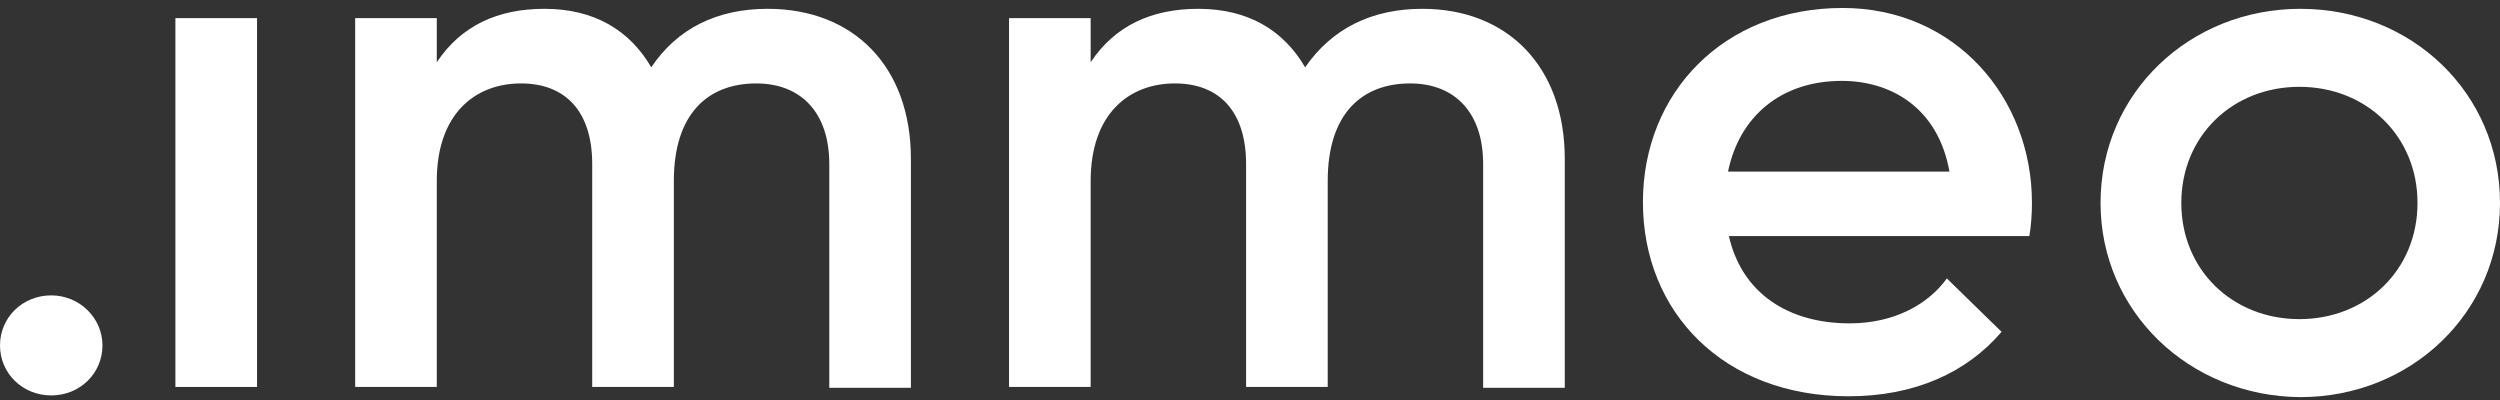 <?xml version="1.0" encoding="UTF-8"?>
<svg width="300px" height="48px" viewBox="0 0 300 48" version="1.1" xmlns="http://www.w3.org/2000/svg" xmlns:xlink="http://www.w3.org/1999/xlink">
    <rect x="0" y="0" width="300" height="48" fill="#333333" stroke="none"/>
    <title>logo-header</title>
    <g id="Page-1" stroke="none" stroke-width="1" fill="none" fill-rule="evenodd">
        <g id="logo-header" transform="translate(0, 0.956)" fill="#FFFFFF" fill-rule="nonzero">
            <polygon id="Path" points="30.844 1.221 21.049 1.221 21.049 45.478 30.844 45.478"></polygon>
            <path d="M109.309,18.11 L109.309,45.58 L99.514,45.58 L99.514,18.72 C99.514,12.514 96.075,9.055 90.76,9.055 C84.925,9.055 80.861,12.717 80.861,20.755 L80.861,45.478 L71.066,45.478 L71.066,18.72 C71.066,12.514 67.94,9.055 62.522,9.055 C56.999,9.055 52.414,12.717 52.414,20.755 L52.414,45.478 L42.619,45.478 L42.619,1.221 L52.414,1.221 L52.414,6.511 C55.332,2.136 59.708,0.102 65.335,0.102 C71.275,0.102 75.547,2.645 78.152,7.122 C81.278,2.442 86.071,0.102 92.115,0.102 C102.431,0.102 109.309,7.02 109.309,18.11 Z" id="Path"></path>
            <path d="M187.773,18.11 L187.773,45.58 L177.978,45.58 L177.978,18.72 C177.978,12.514 174.54,9.055 169.225,9.055 C163.39,9.055 159.326,12.717 159.326,20.755 L159.326,45.478 L149.531,45.478 L149.531,18.72 C149.531,12.514 146.405,9.055 140.986,9.055 C135.463,9.055 130.879,12.717 130.879,20.755 L130.879,45.478 L121.084,45.478 L121.084,1.221 L130.879,1.221 L130.879,6.511 C133.796,2.136 138.173,0.102 143.8,0.102 C149.739,0.102 154.012,2.645 156.617,7.122 C159.847,2.442 164.64,0.102 170.684,0.102 C180.896,0.102 187.773,7.02 187.773,18.11 Z" id="Path"></path>
            <path d="M290.101,23.4 C290.101,15.363 283.952,9.462 275.929,9.462 C267.904,9.462 261.758,15.363 261.758,23.4 C261.758,31.438 267.904,37.339 275.929,37.339 C283.952,37.339 290.101,31.438 290.101,23.4 Z M252.066,23.4 C252.066,10.174 262.799,0.102 276.034,0.102 C289.371,0.102 300,10.174 300,23.4 C300,36.525 289.371,46.699 276.034,46.699 C262.694,46.597 252.066,36.423 252.066,23.4 Z" id="Shape"></path>
            <path d="M12.296,40.493 C12.296,43.85 9.587,46.495 6.148,46.495 C2.709,46.495 0,43.85 0,40.493 C0,37.135 2.709,34.49 6.148,34.49 C9.587,34.49 12.296,37.237 12.296,40.493 Z" id="Path"></path>
            <path d="M221.014,8.75 C226.953,8.75 232.579,12.005 233.935,19.636 L207.363,19.636 C208.718,13.023 213.72,8.75 221.014,8.75 Z M221.952,37.847 C214.657,37.847 209.031,34.287 207.468,27.368 L243.522,27.368 C243.731,26.147 243.834,24.723 243.834,23.4 C243.834,10.683 234.56,0 221.118,0 C206.842,0 197.151,10.174 197.151,23.299 C197.151,36.525 206.842,46.597 221.847,46.597 C229.767,46.597 236.02,43.748 240.188,38.865 L233.623,32.455 C231.434,35.507 227.37,37.847 221.952,37.847 Z" id="Shape"></path>
        </g>
    </g>
</svg>
